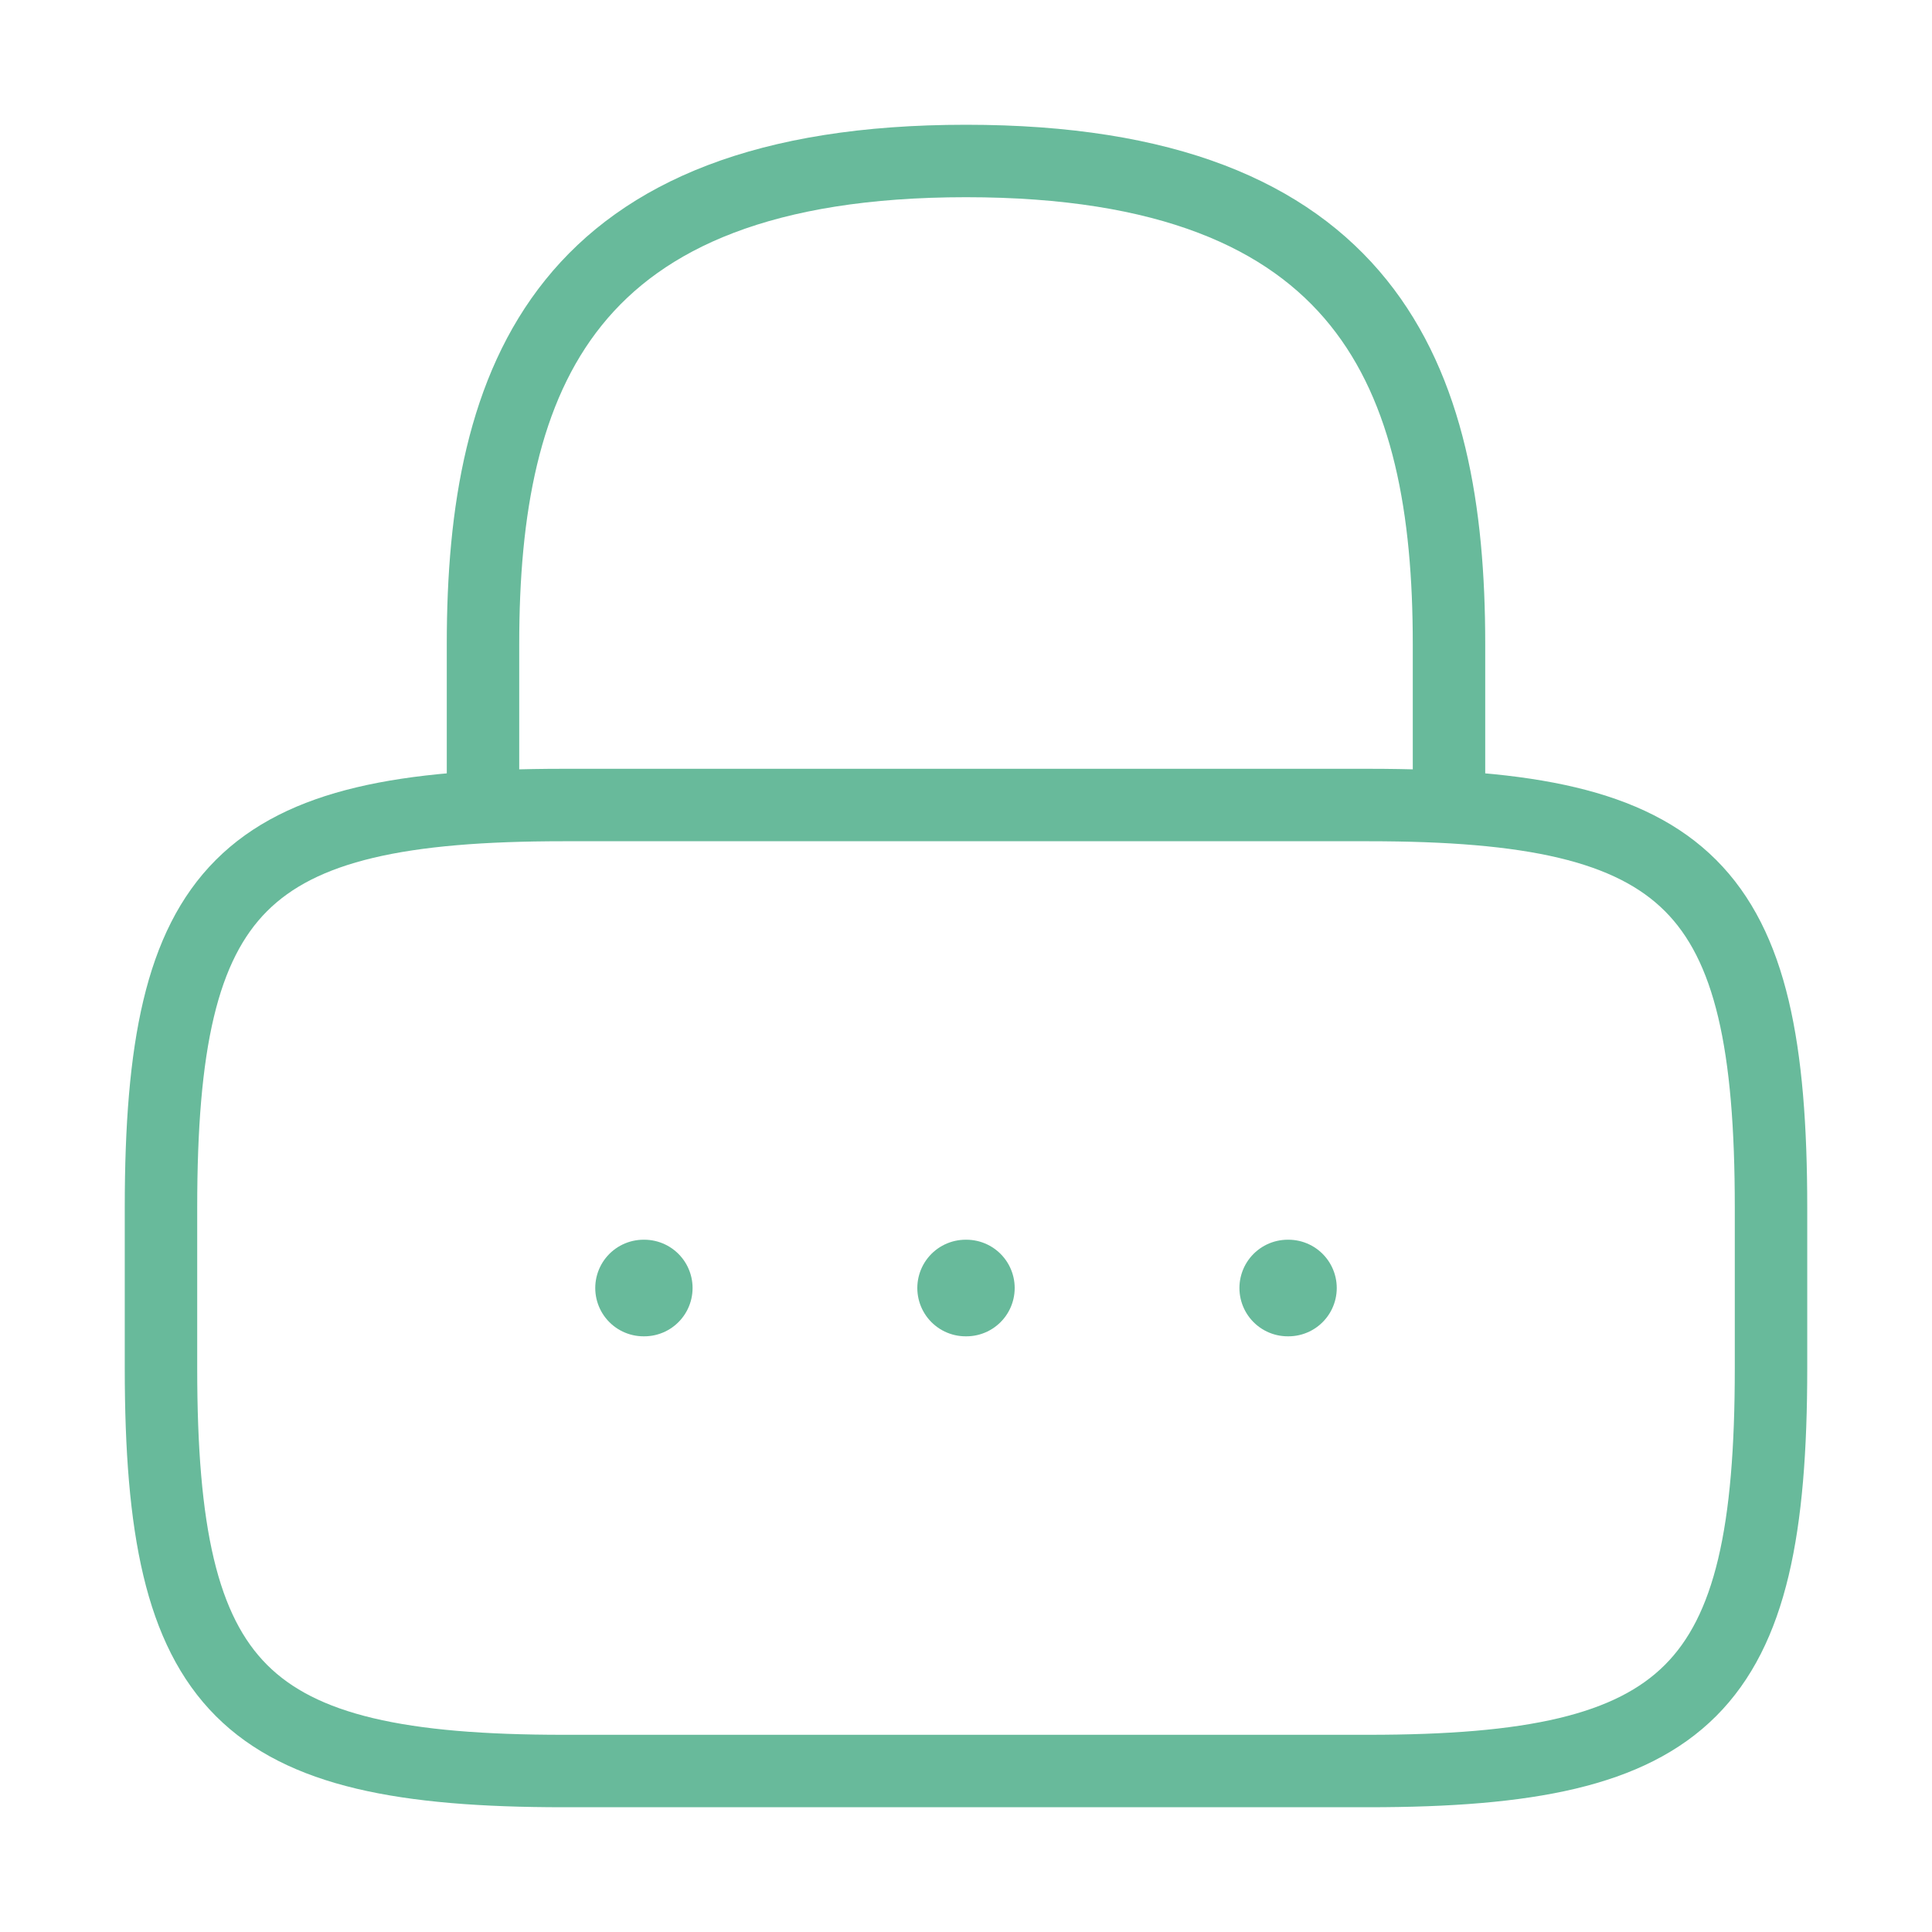 <svg width="40" height="40" viewBox="0 0 40 40" fill="none" xmlns="http://www.w3.org/2000/svg">
<path d="M10 16.667V13.333C10 7.817 11.667 3.333 20 3.333C28.333 3.333 30 7.817 30 13.333V16.667" stroke="#68BA9B" stroke-width="1.5" stroke-linecap="round" stroke-linejoin="round"/>
<path d="M28.333 36.667H11.667C5 36.667 3.333 35 3.333 28.333V25C3.333 18.333 5 16.667 11.667 16.667H28.333C35 16.667 36.667 18.333 36.667 25V28.333C36.667 35 35 36.667 28.333 36.667Z" stroke="#68BA9B" stroke-width="1.5" stroke-linecap="round" stroke-linejoin="round"/>
<path d="M26.661 26.667H26.676" stroke="#68BA9B" stroke-width="2" stroke-linecap="round" stroke-linejoin="round"/>
<path d="M19.992 26.667H20.008" stroke="#68BA9B" stroke-width="2" stroke-linecap="round" stroke-linejoin="round"/>
<path d="M13.324 26.667H13.339" stroke="#68BA9B" stroke-width="2" stroke-linecap="round" stroke-linejoin="round"/>
</svg>
